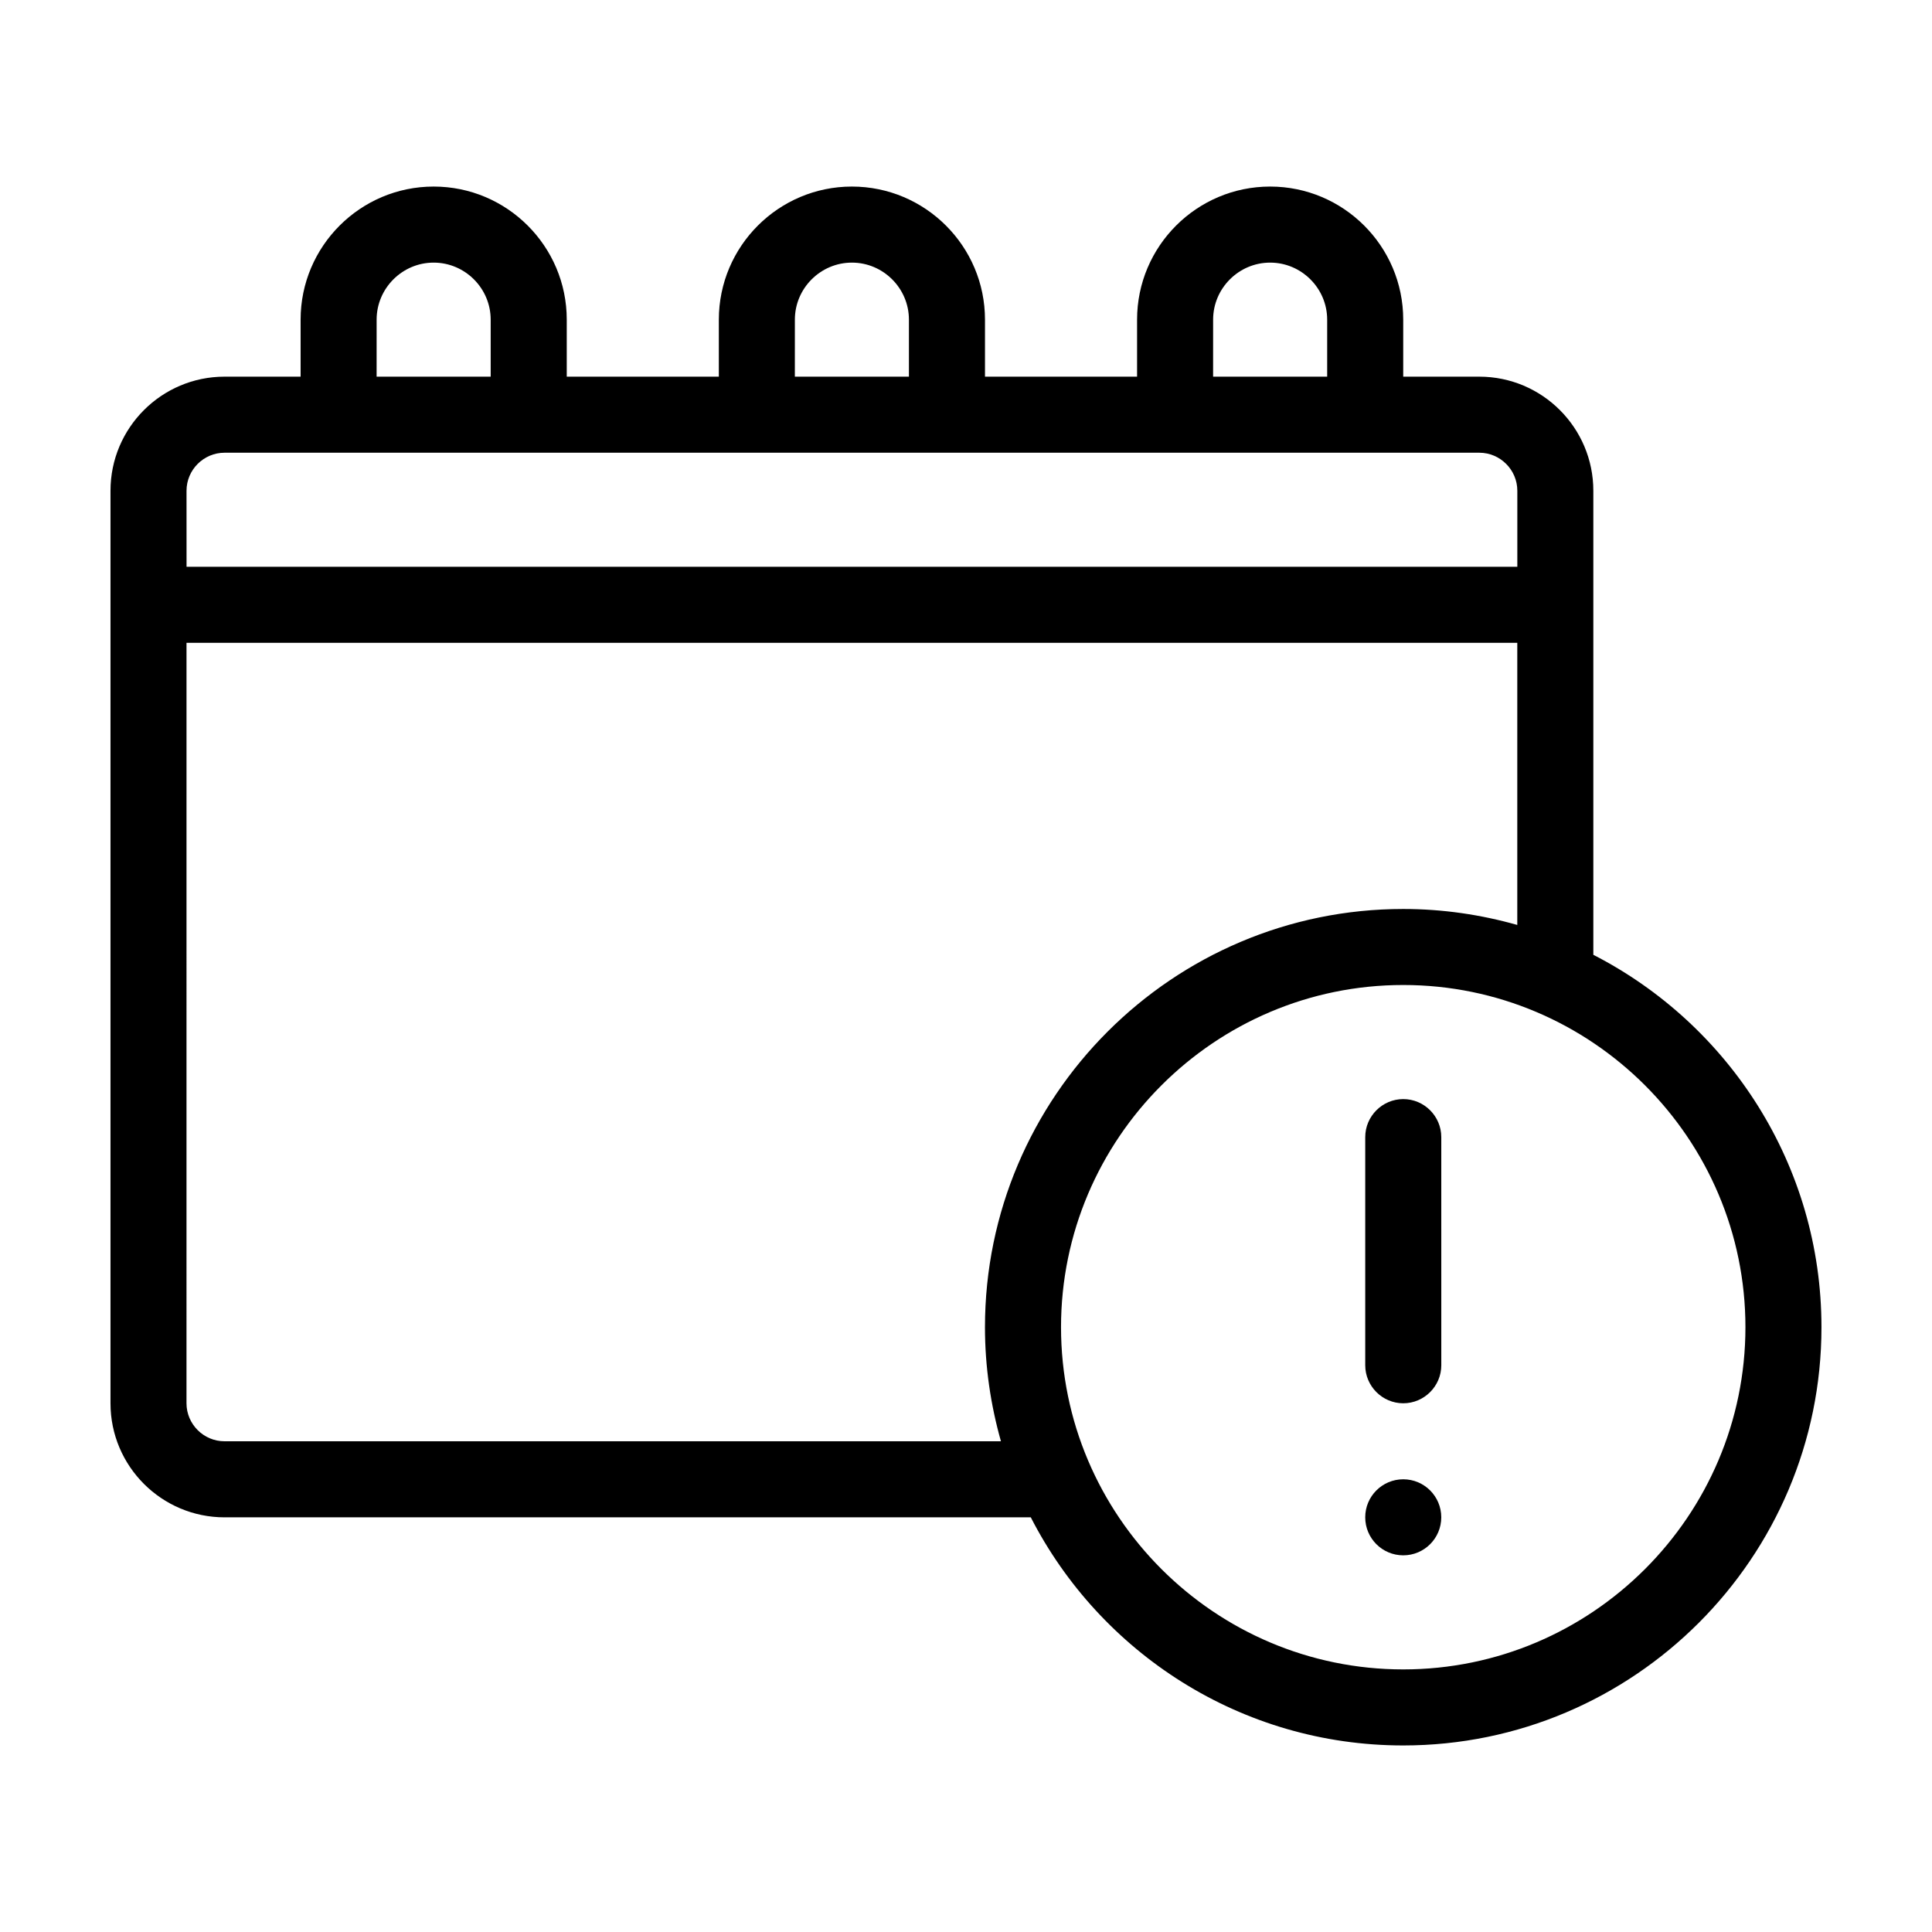 <?xml version="1.0" encoding="UTF-8"?>
<!-- Uploaded to: ICON Repo, www.iconrepo.com, Generator: ICON Repo Mixer Tools -->
<svg fill="#000000" width="800px" height="800px" version="1.1" viewBox="144 144 512 512" xmlns="http://www.w3.org/2000/svg">
 <g>
  <path d="m566.25 397.03v-122.98c0-16.676-13.551-30.23-30.23-30.23h-20.152v-15.113c0-19.445-15.82-35.266-35.266-35.266-19.445 0-35.266 15.82-35.266 35.266v15.113h-40.305v-15.113c0-19.445-15.82-35.266-35.266-35.266-19.445 0-35.266 15.82-35.266 35.266v15.113h-40.305v-15.113c0-19.445-15.82-35.266-35.266-35.266-19.445 0-35.266 15.82-35.266 35.266v15.113h-20.152c-16.676 0-30.23 13.551-30.23 30.23v241.83c0 16.676 13.551 30.23 30.23 30.23h213.66c18.387 35.867 55.719 60.453 98.695 60.453 61.113 0 110.84-49.727 110.84-110.84-0.004-42.973-24.59-80.305-60.461-98.691zm-100.76-168.32c0-8.312 6.801-15.113 15.113-15.113s15.113 6.801 15.113 15.113v15.113h-30.23zm-110.84 0c0-8.312 6.801-15.113 15.113-15.113s15.113 6.801 15.113 15.113v15.113h-30.23zm-110.84 0c0-8.312 6.801-15.113 15.113-15.113s15.113 6.801 15.113 15.113v15.113h-30.23zm-50.379 45.344c0-5.543 4.535-10.078 10.078-10.078h332.52c5.543 0 10.078 4.535 10.078 10.078v20.152h-352.67zm215.83 251.9h-205.76c-5.543 0-10.078-4.535-10.078-10.078l0.004-201.52h352.67v74.766c-9.625-2.723-19.75-4.234-30.23-4.234-61.113 0-110.84 49.727-110.84 110.84 0 10.48 1.512 20.605 4.234 30.227zm106.61 60.457c-49.977 0-90.688-40.707-90.688-90.688 0-49.977 40.707-90.688 90.688-90.688 49.977 0 90.688 40.707 90.688 90.688-0.004 49.98-40.711 90.688-90.688 90.688z"/>
  <path d="m515.88 435.27c-5.543 0-10.078 4.535-10.078 10.078v60.457c0 5.543 4.535 10.078 10.078 10.078s10.078-4.535 10.078-10.078l-0.004-60.461c0-5.539-4.531-10.074-10.074-10.074z"/>
  <path d="m525.95 546.1c0 5.566-4.508 10.078-10.074 10.078s-10.078-4.512-10.078-10.078c0-5.562 4.512-10.074 10.078-10.074s10.074 4.512 10.074 10.074"/>
 </g>
</svg>